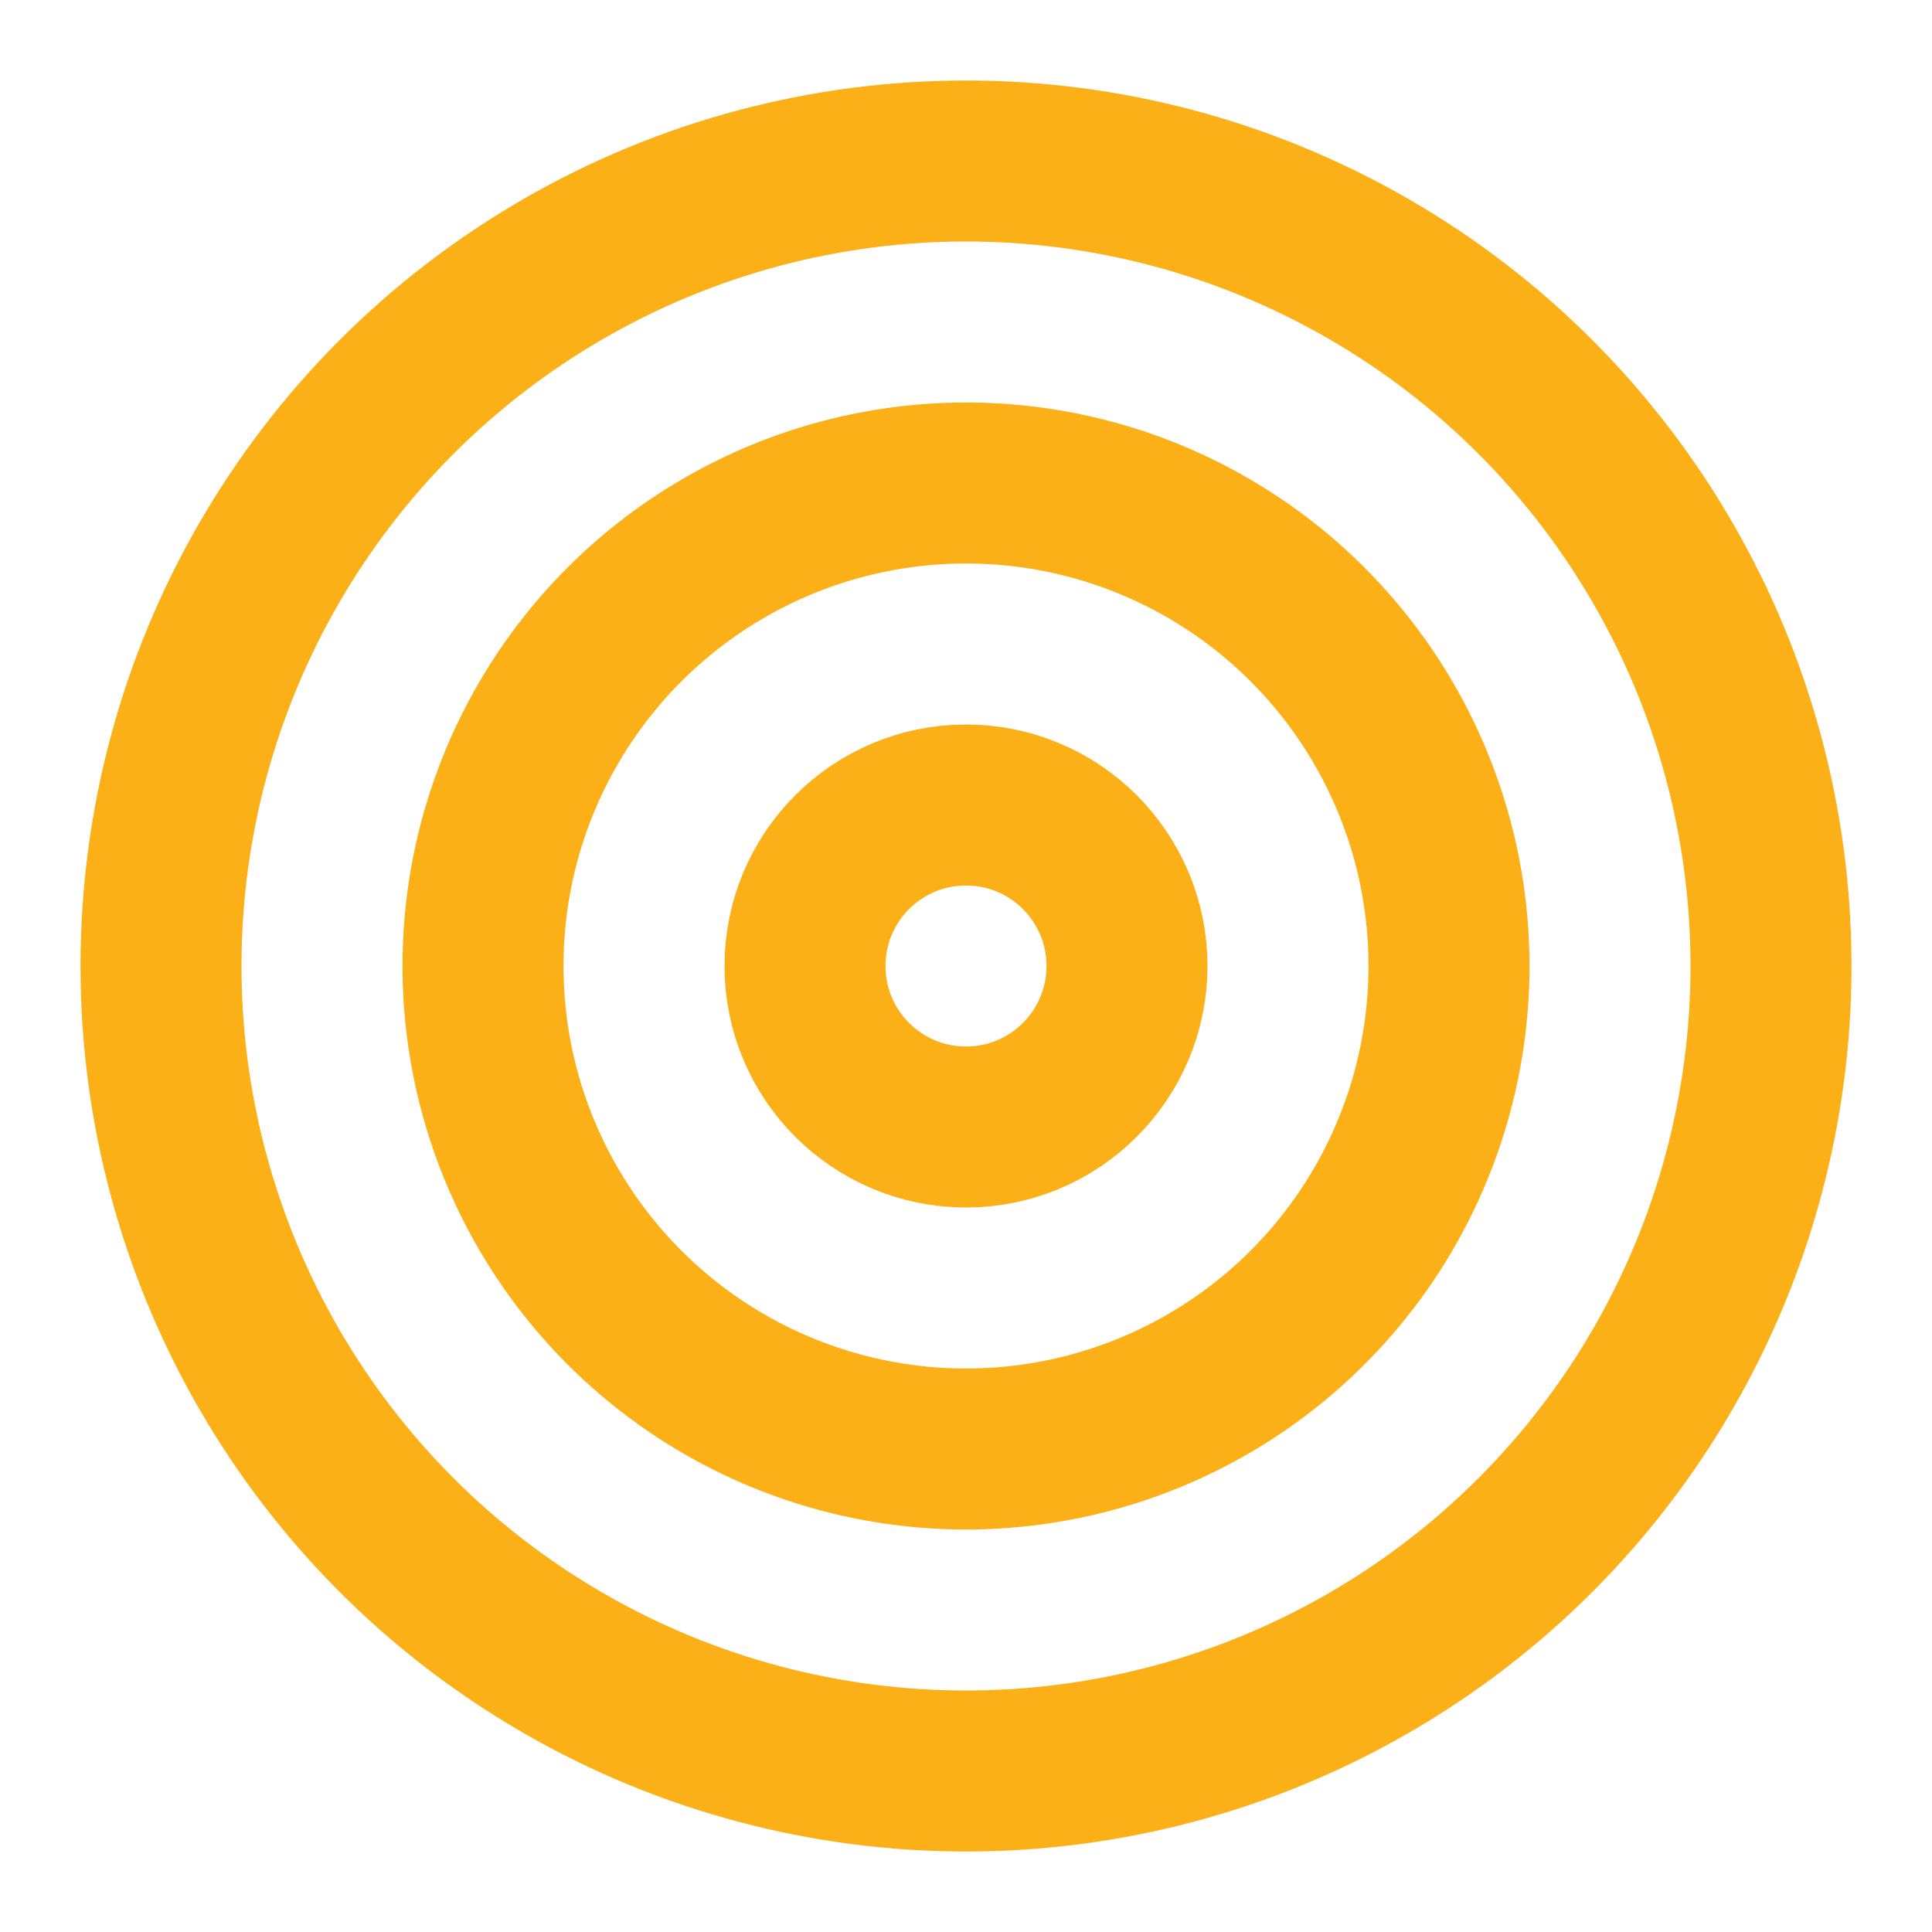 <svg xmlns="http://www.w3.org/2000/svg" width="24" height="24" viewBox="0 0 24 24" fill="none" stroke="#FBB018" stroke-width="2" stroke-linecap="round" stroke-linejoin="round" class="lucide lucide-target-icon lucide-target"><circle cx="12" cy="12" r="10"/><circle cx="12" cy="12" r="6"/><circle cx="12" cy="12" r="2"/></svg>